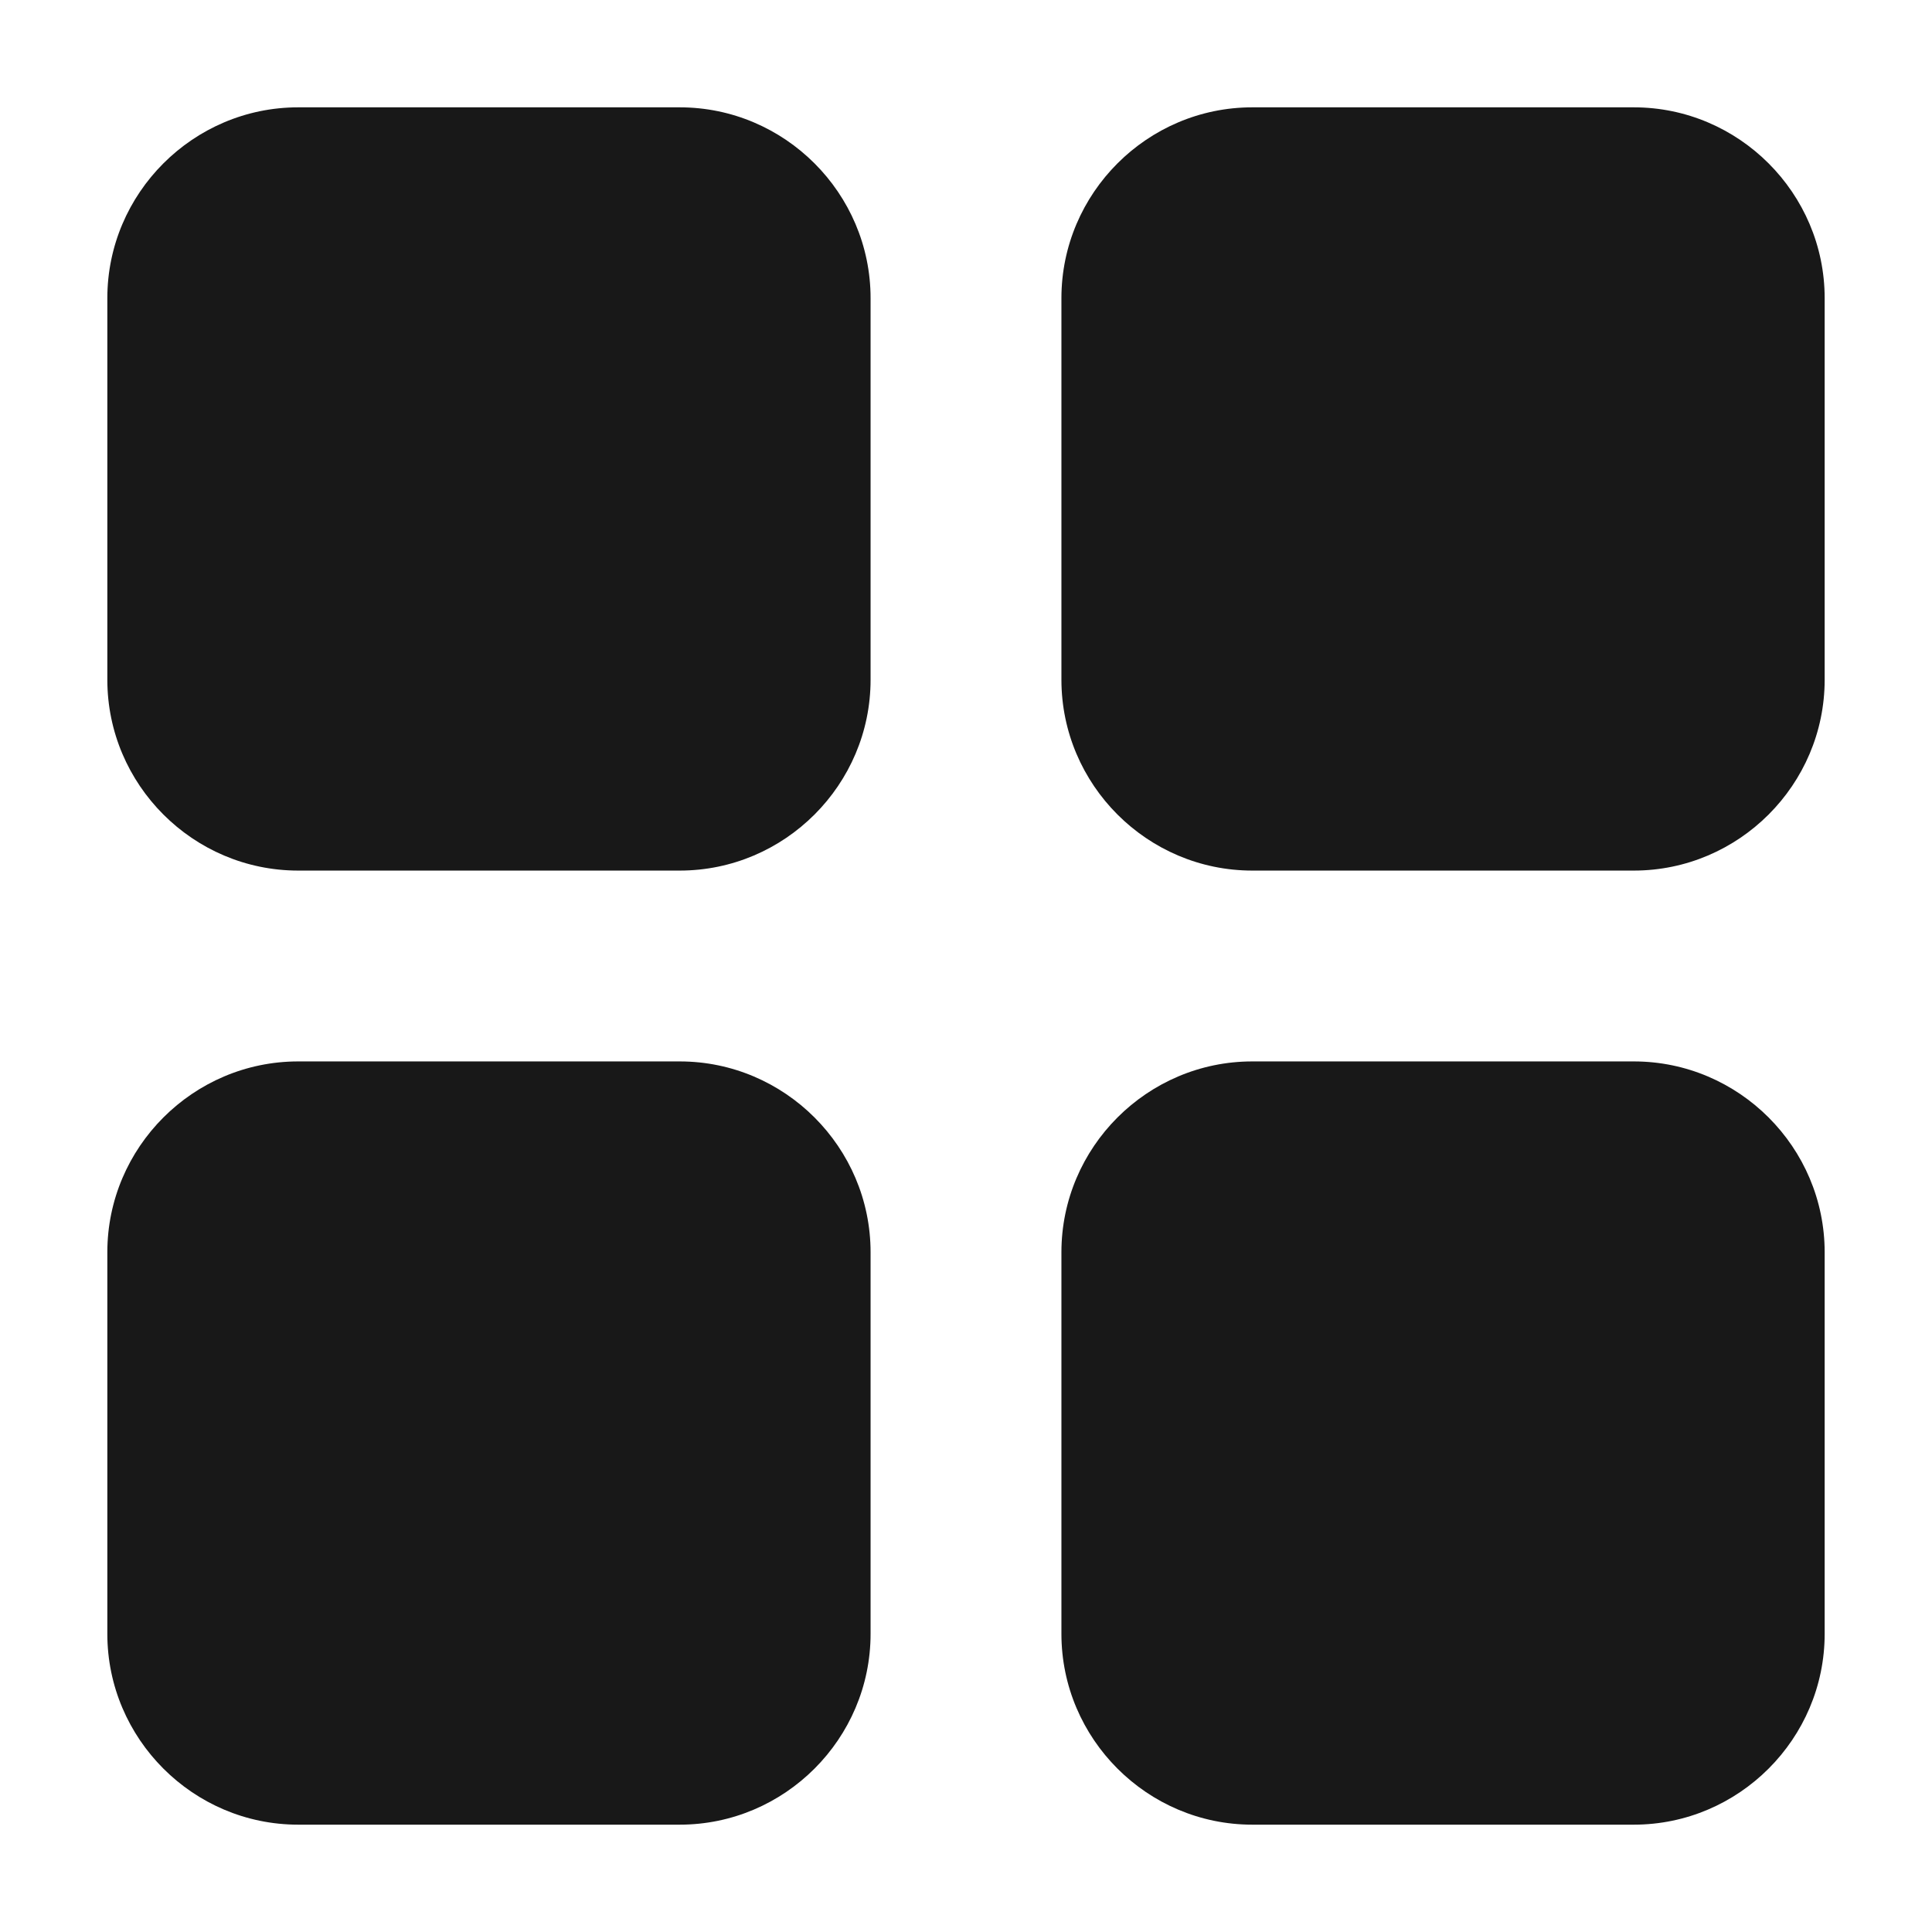 <svg xmlns="http://www.w3.org/2000/svg" width="18" height="18" viewBox="0 0 18 18" fill="none"><path d="M2.778 8.111H6.333C7.311 8.111 8.111 7.311 8.111 6.333V2.778C8.111 1.8 7.311 1 6.333 1H2.778C1.8 1 1 1.8 1 2.778V6.333C1 7.311 1.8 8.111 2.778 8.111ZM2.778 17H6.333C7.311 17 8.111 16.2 8.111 15.222V11.667C8.111 10.689 7.311 9.889 6.333 9.889H2.778C1.8 9.889 1 10.689 1 11.667V15.222C1 16.2 1.8 17 2.778 17ZM9.889 2.778V6.333C9.889 7.311 10.689 8.111 11.667 8.111H15.222C16.2 8.111 17 7.311 17 6.333V2.778C17 1.8 16.2 1 15.222 1H11.667C10.689 1 9.889 1.8 9.889 2.778ZM11.667 17H15.222C16.2 17 17 16.2 17 15.222V11.667C17 10.689 16.2 9.889 15.222 9.889H11.667C10.689 9.889 9.889 10.689 9.889 11.667V15.222C9.889 16.2 10.689 17 11.667 17Z" fill="#181818"></path></svg>